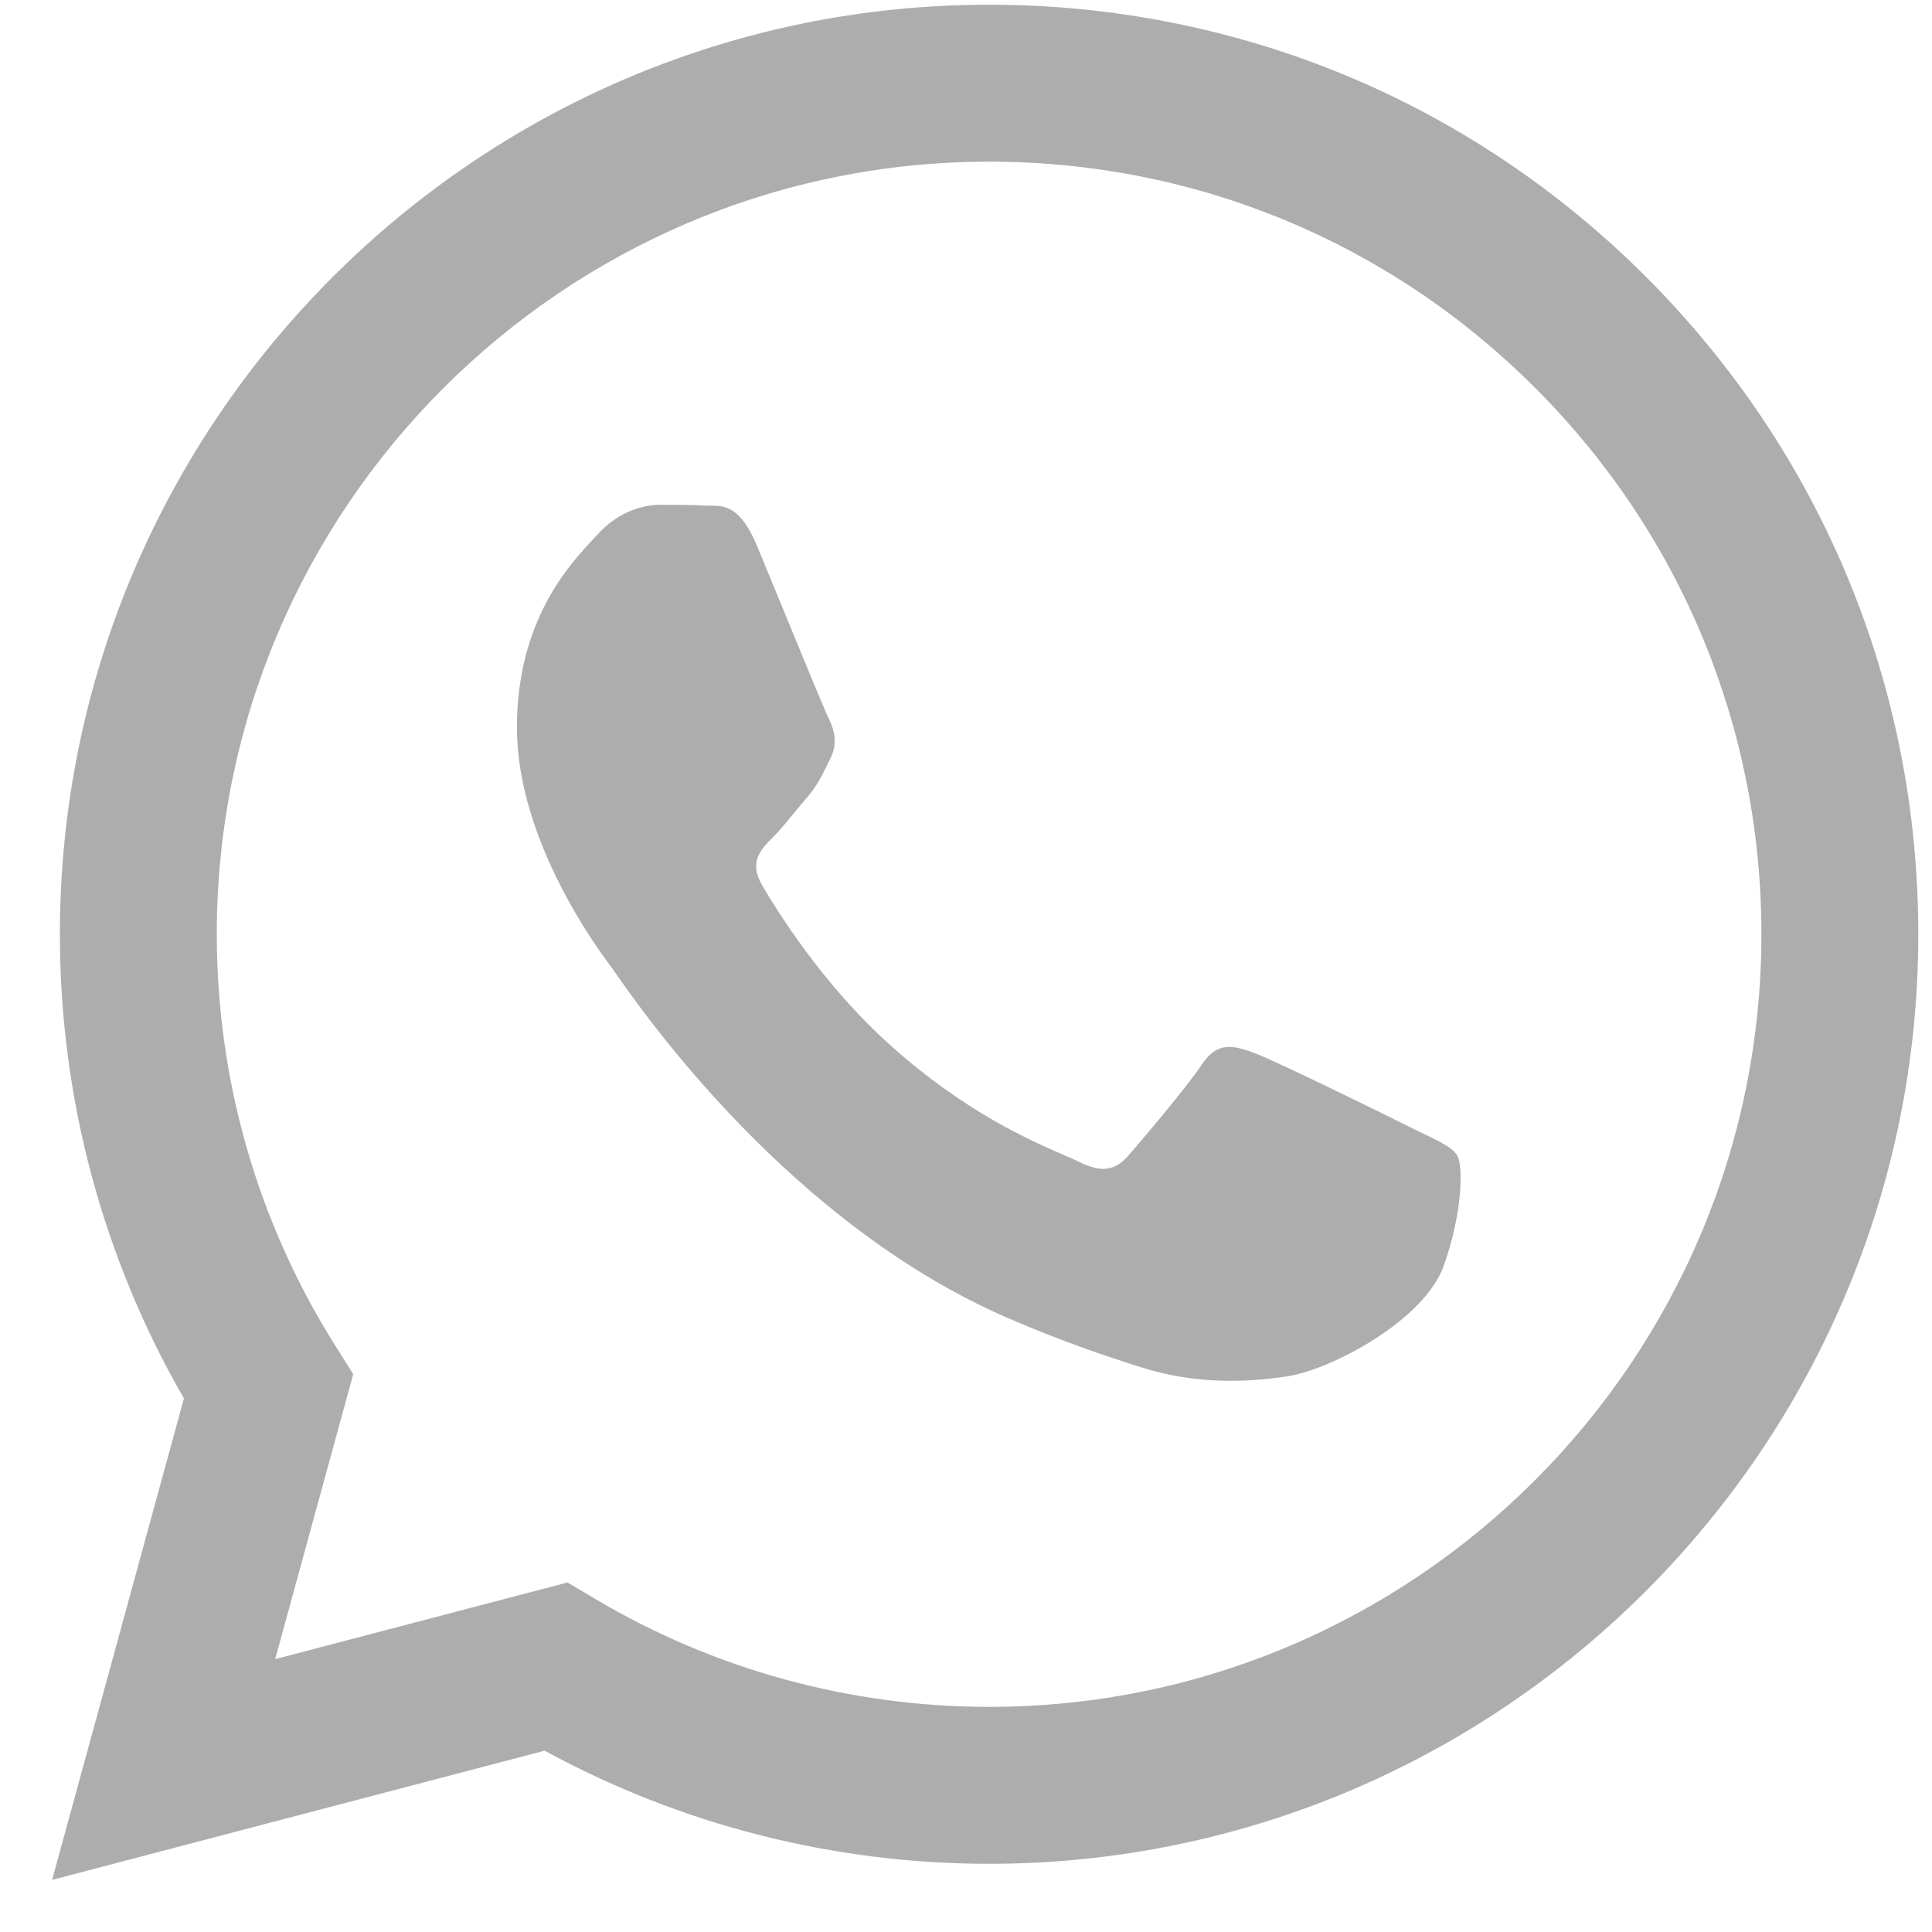 <svg width="34" height="34" viewBox="0 0 34 34" fill="none" xmlns="http://www.w3.org/2000/svg">
<path fill-rule="evenodd" clip-rule="evenodd" d="M17.406 32.8H17.4C14.663 32.799 11.974 32.112 9.585 30.809L0.917 33.083L3.237 24.61C1.806 22.13 1.053 19.317 1.054 16.435C1.057 7.419 8.393 0.083 17.406 0.083C21.781 0.085 25.887 1.788 28.974 4.879C32.061 7.97 33.76 12.078 33.759 16.448C33.755 25.462 26.422 32.796 17.406 32.8ZM9.987 27.849L10.483 28.143C12.57 29.382 14.962 30.037 17.401 30.038H17.406C24.898 30.038 30.995 23.941 30.998 16.447C30.999 12.815 29.587 9.4 27.021 6.831C24.455 4.262 21.042 2.846 17.412 2.845C9.915 2.845 3.818 8.942 3.815 16.436C3.814 19.004 4.532 21.505 5.893 23.669L6.216 24.183L4.843 29.198L9.987 27.849ZM25.085 19.968C25.37 20.106 25.562 20.199 25.645 20.336C25.747 20.506 25.747 21.324 25.406 22.279C25.066 23.233 23.433 24.105 22.648 24.222C21.945 24.327 21.054 24.371 20.075 24.06C19.482 23.872 18.721 23.62 17.746 23.199C13.915 21.545 11.327 17.833 10.837 17.131C10.803 17.082 10.779 17.047 10.766 17.03L10.762 17.025C10.546 16.737 9.097 14.804 9.097 12.803C9.097 10.921 10.022 9.934 10.447 9.48C10.477 9.449 10.503 9.421 10.527 9.394C10.902 8.985 11.345 8.883 11.617 8.883C11.889 8.883 12.162 8.885 12.4 8.897C12.429 8.899 12.46 8.899 12.492 8.899C12.73 8.897 13.027 8.895 13.319 9.599C13.432 9.87 13.597 10.271 13.771 10.694C14.122 11.55 14.511 12.496 14.579 12.633C14.681 12.837 14.749 13.076 14.613 13.348C14.593 13.389 14.574 13.428 14.556 13.465C14.454 13.674 14.378 13.827 14.205 14.03C14.136 14.11 14.066 14.196 13.995 14.282C13.855 14.453 13.714 14.624 13.592 14.746C13.387 14.95 13.174 15.171 13.413 15.58C13.651 15.989 14.471 17.327 15.686 18.41C16.991 19.575 18.126 20.067 18.701 20.317C18.814 20.365 18.905 20.405 18.971 20.438C19.38 20.643 19.618 20.609 19.857 20.336C20.095 20.063 20.878 19.143 21.15 18.734C21.423 18.325 21.695 18.393 22.07 18.529C22.444 18.666 24.453 19.654 24.862 19.859C24.941 19.899 25.016 19.935 25.085 19.968Z" fill="#ADADAD"/>
</svg>
